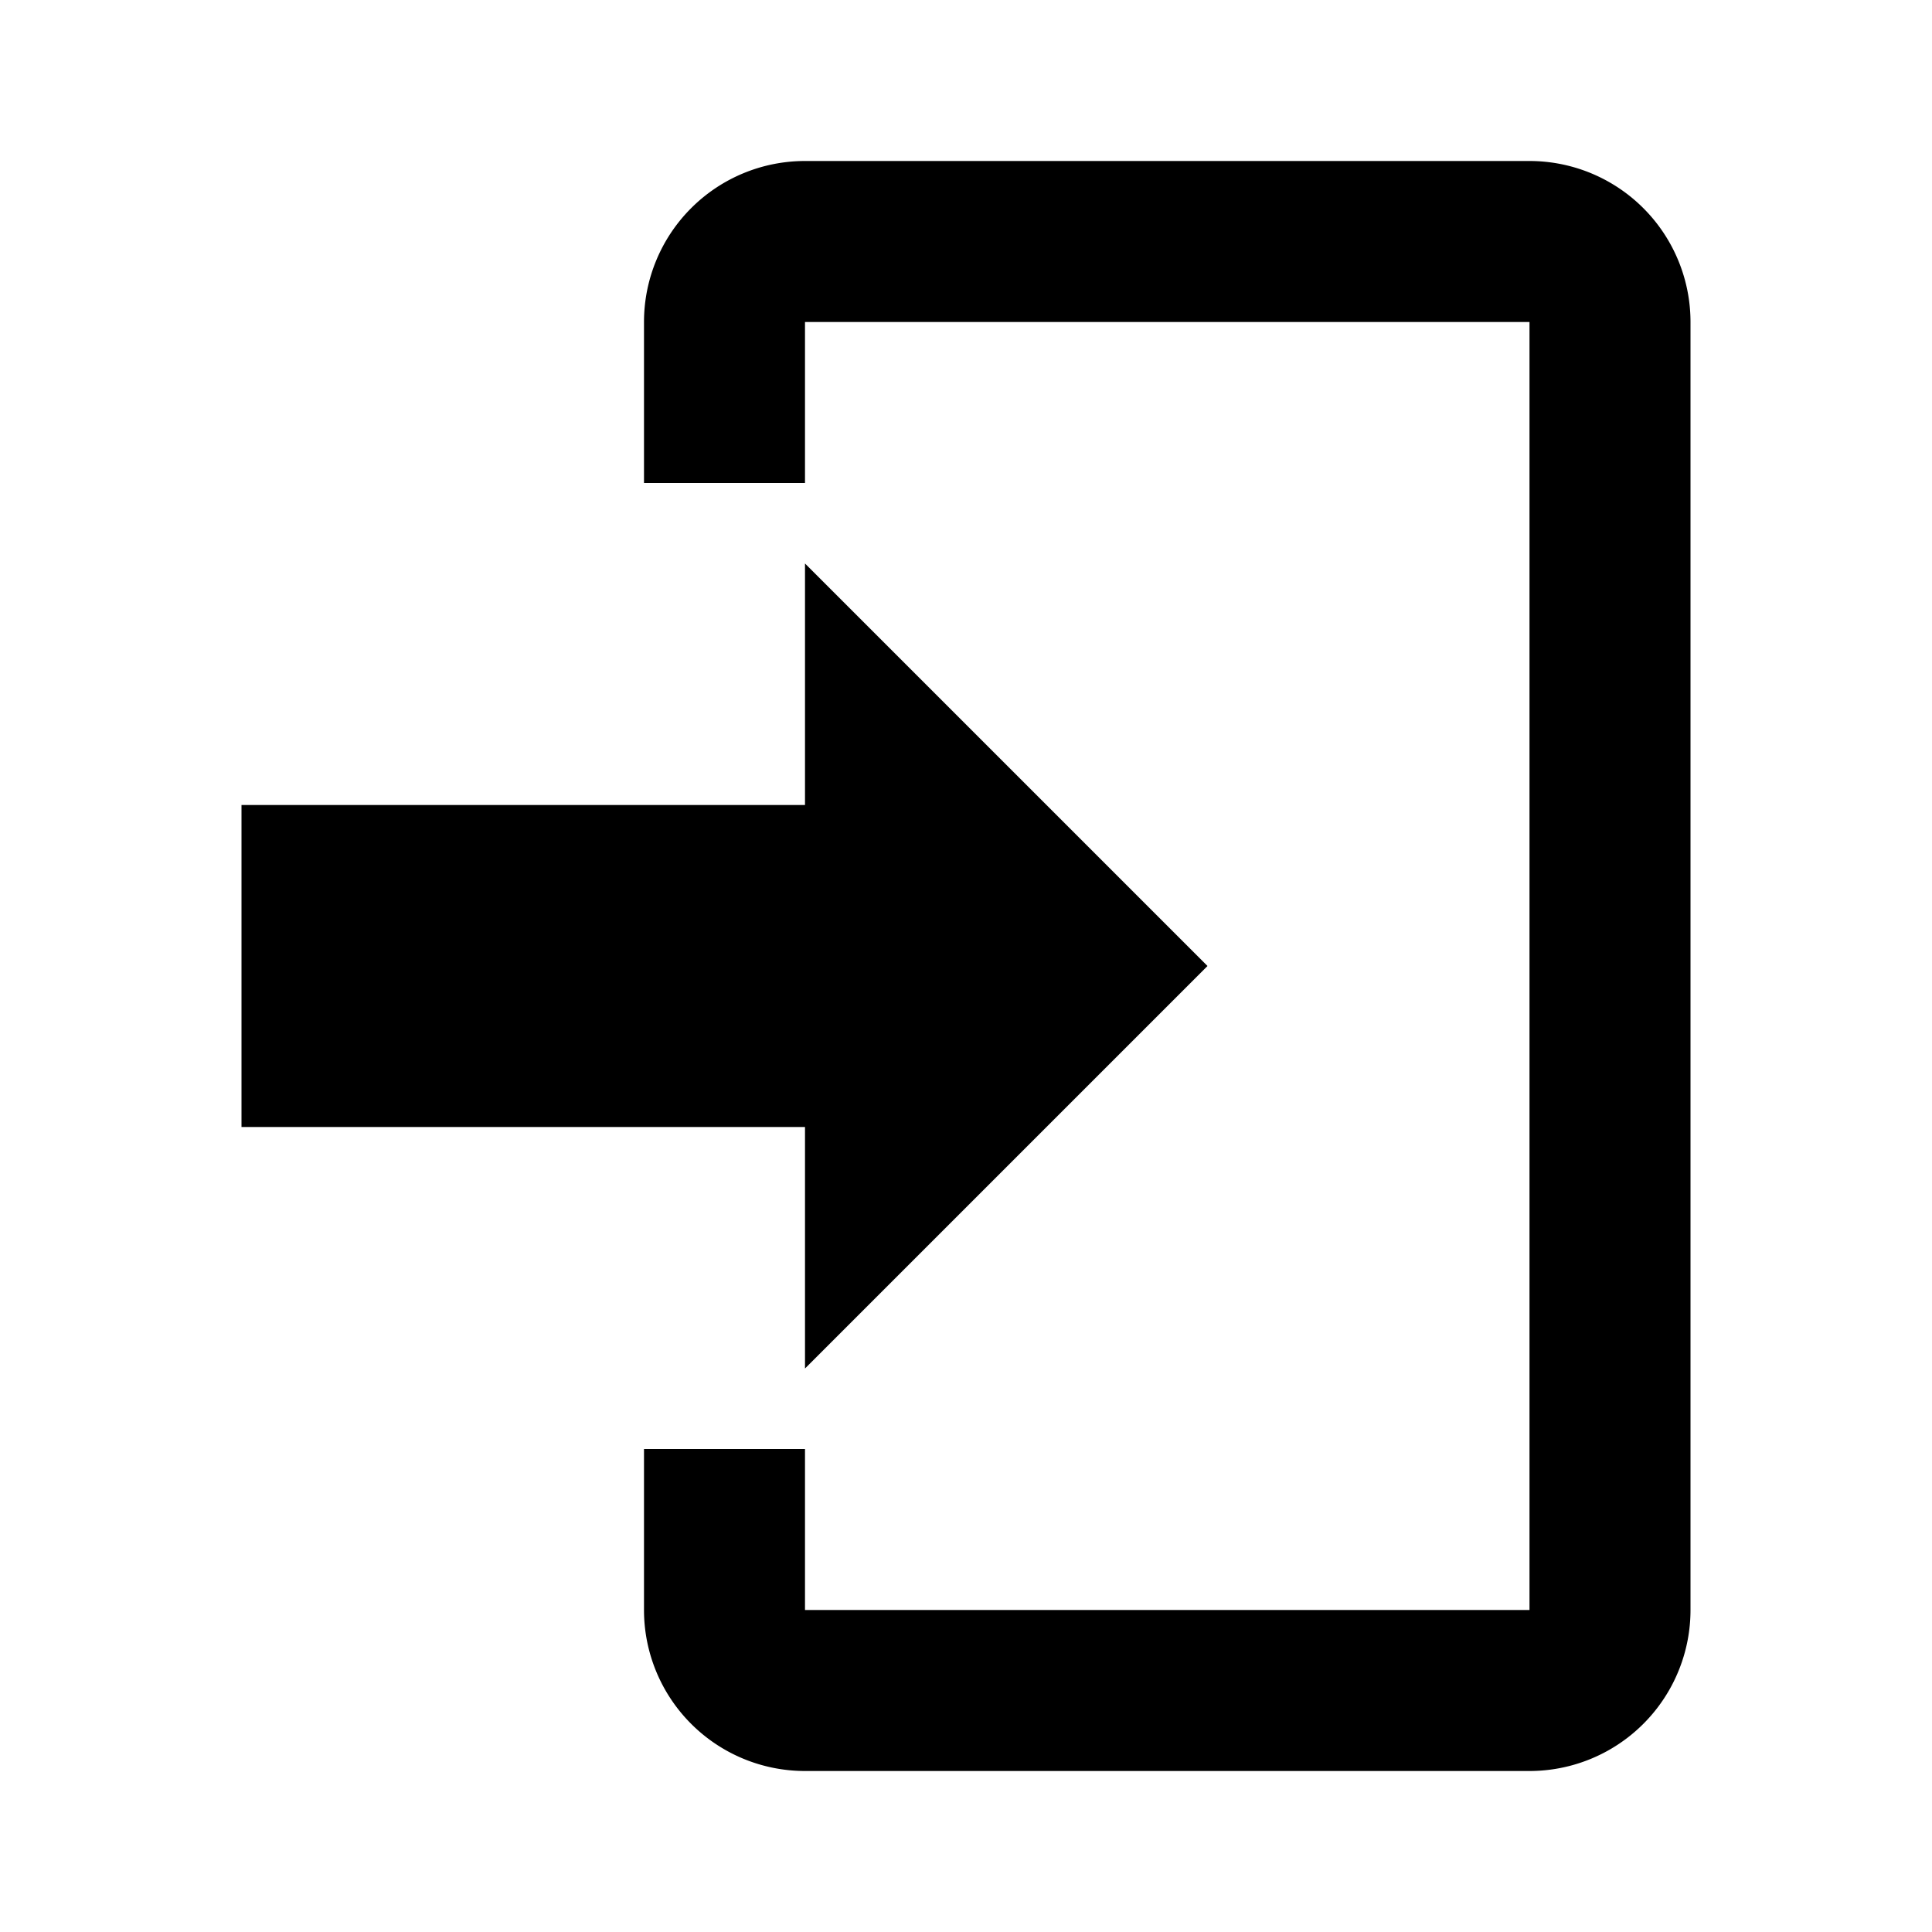 <svg height="24" viewBox="0 0 24 24" width="24" xmlns="http://www.w3.org/2000/svg"><path d="m10 17v-3h-7v-4h7v-3l5 5zm0-15h9a2 2 0 0 1 2 2v16a2 2 0 0 1 -2 2h-9a2 2 0 0 1 -2-2v-2h2v2h9v-16h-9v2h-2v-2a2 2 0 0 1 2-2z"/></svg>